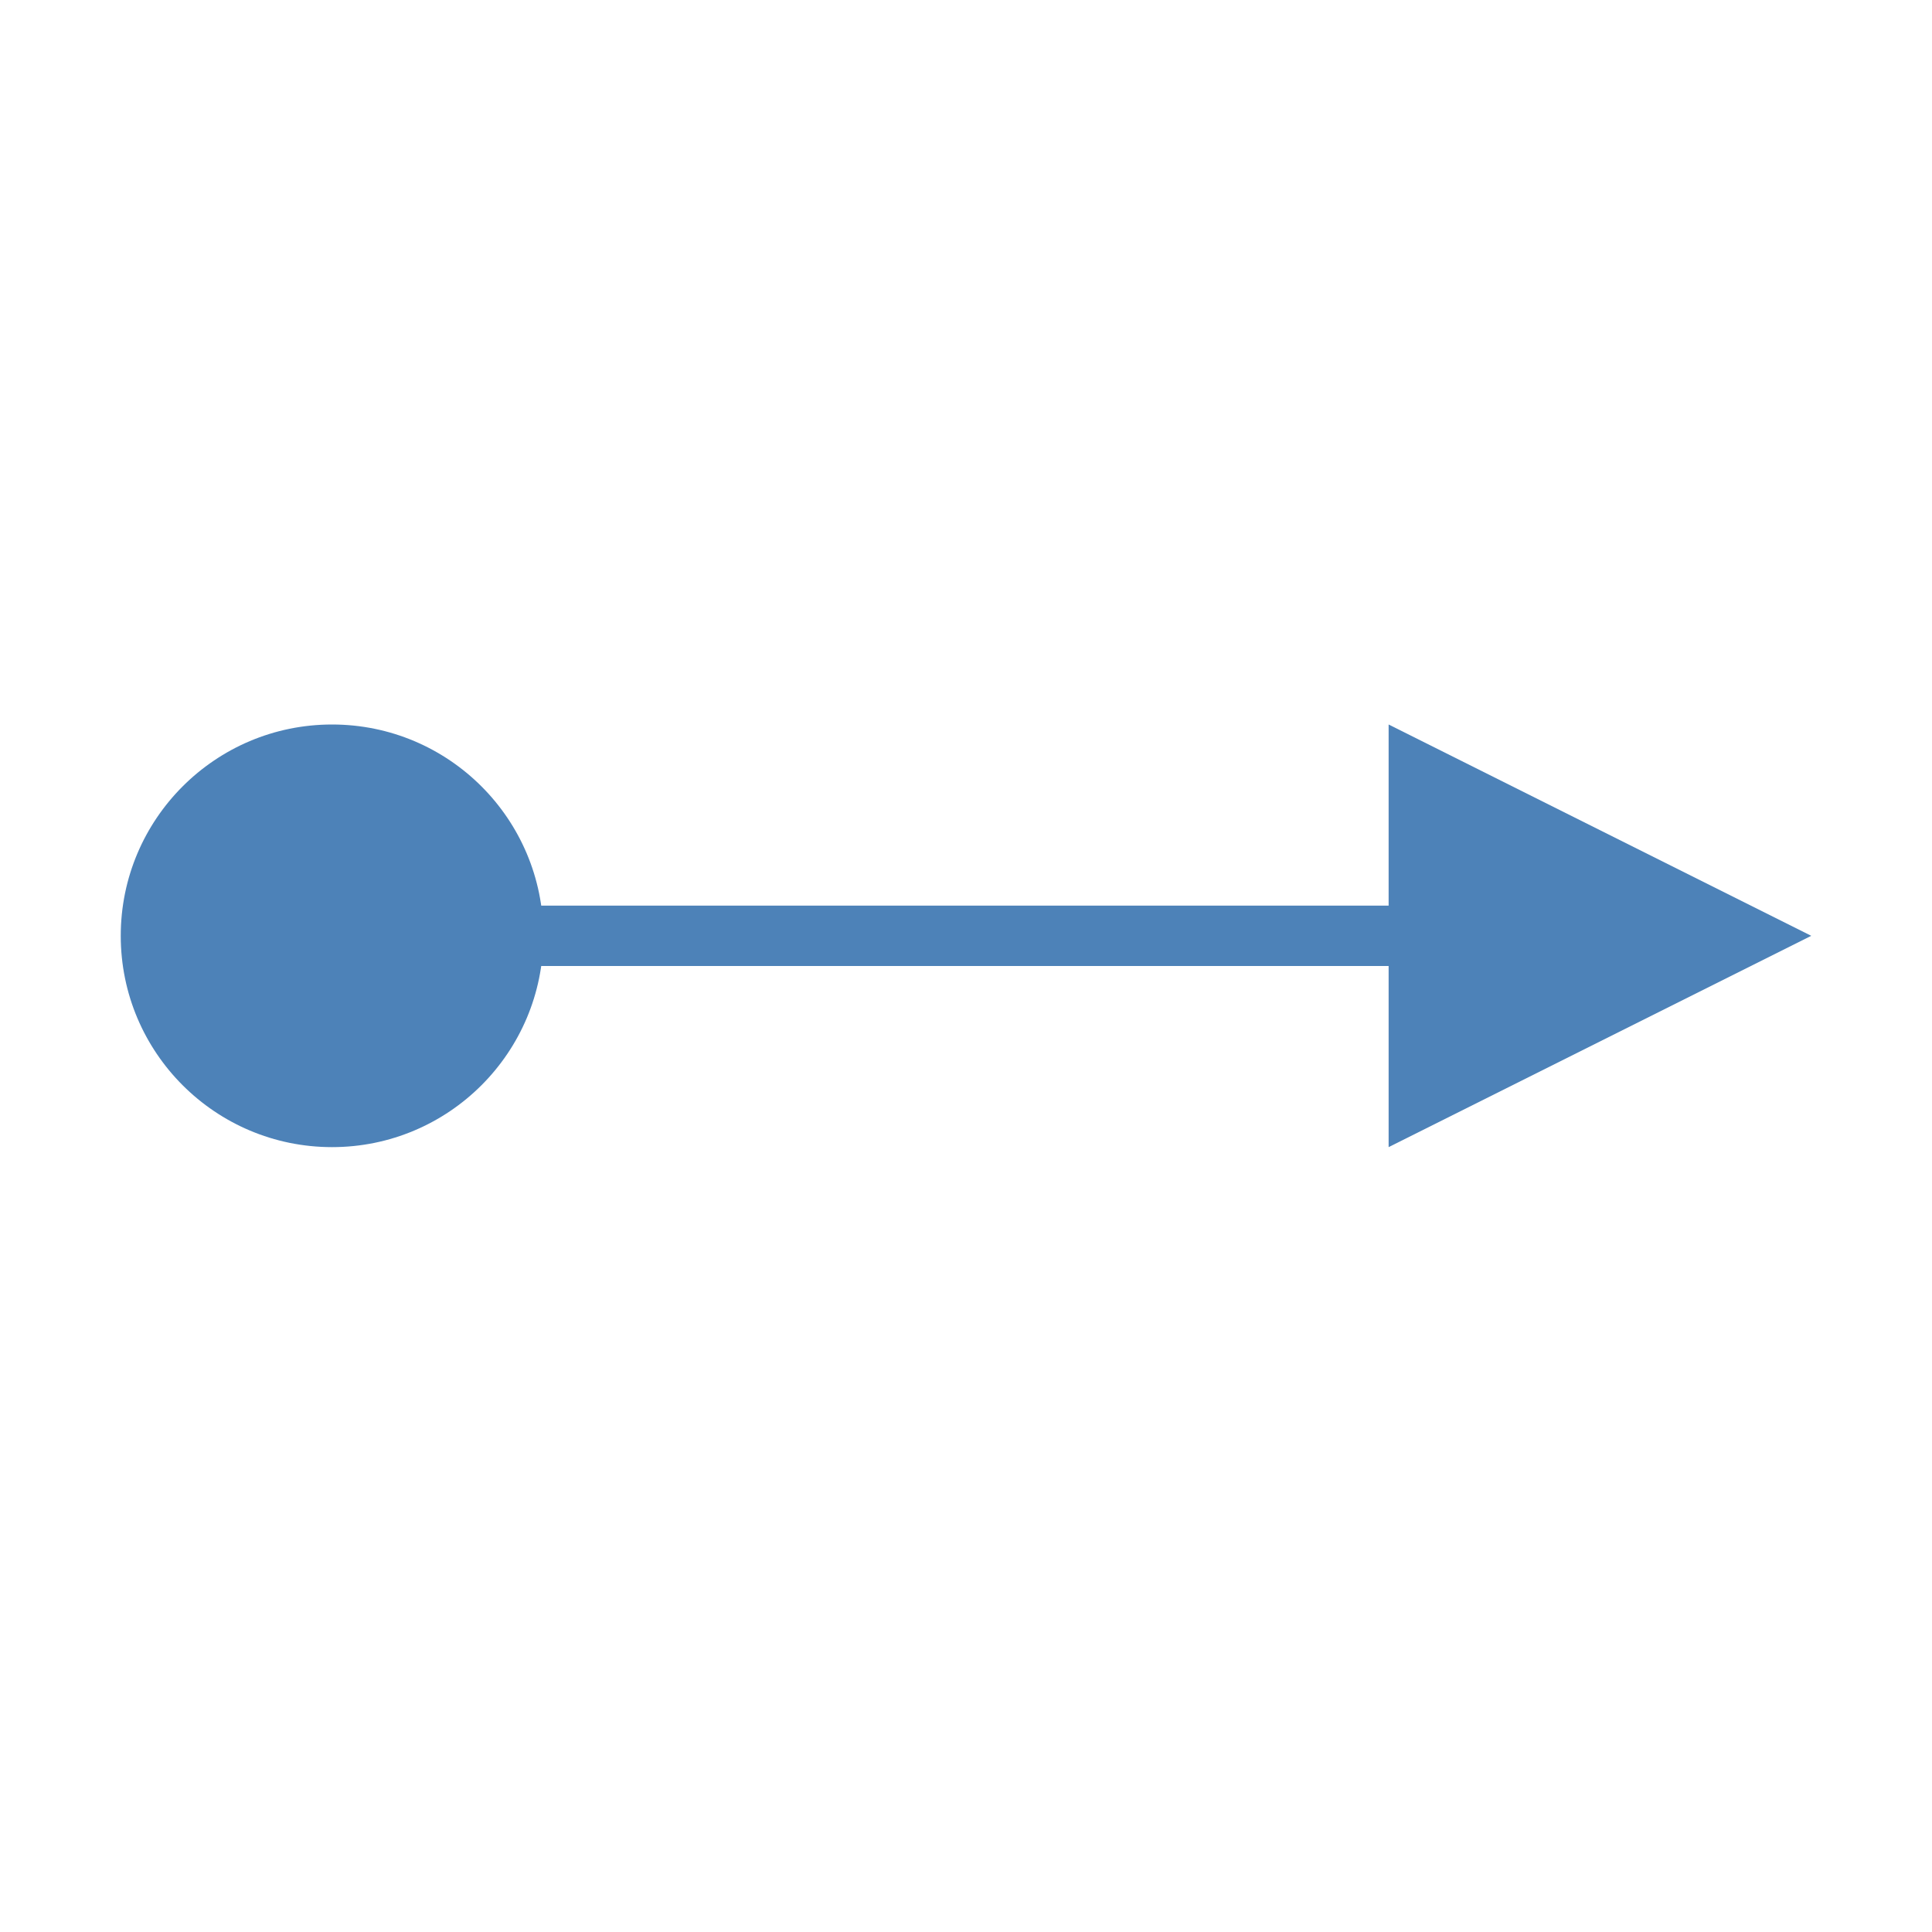 <svg viewBox="0 0 32 32" xmlns="http://www.w3.org/2000/svg"><g fill="#4d82b8" transform="matrix(-1 0 0 1 32 0)"><path d="m2 15.5 7-3.5v7z"/><circle cx="26.5" cy="15.5" r="3.5"/><path d="m5 15h24v1h-24z"/></g></svg>
